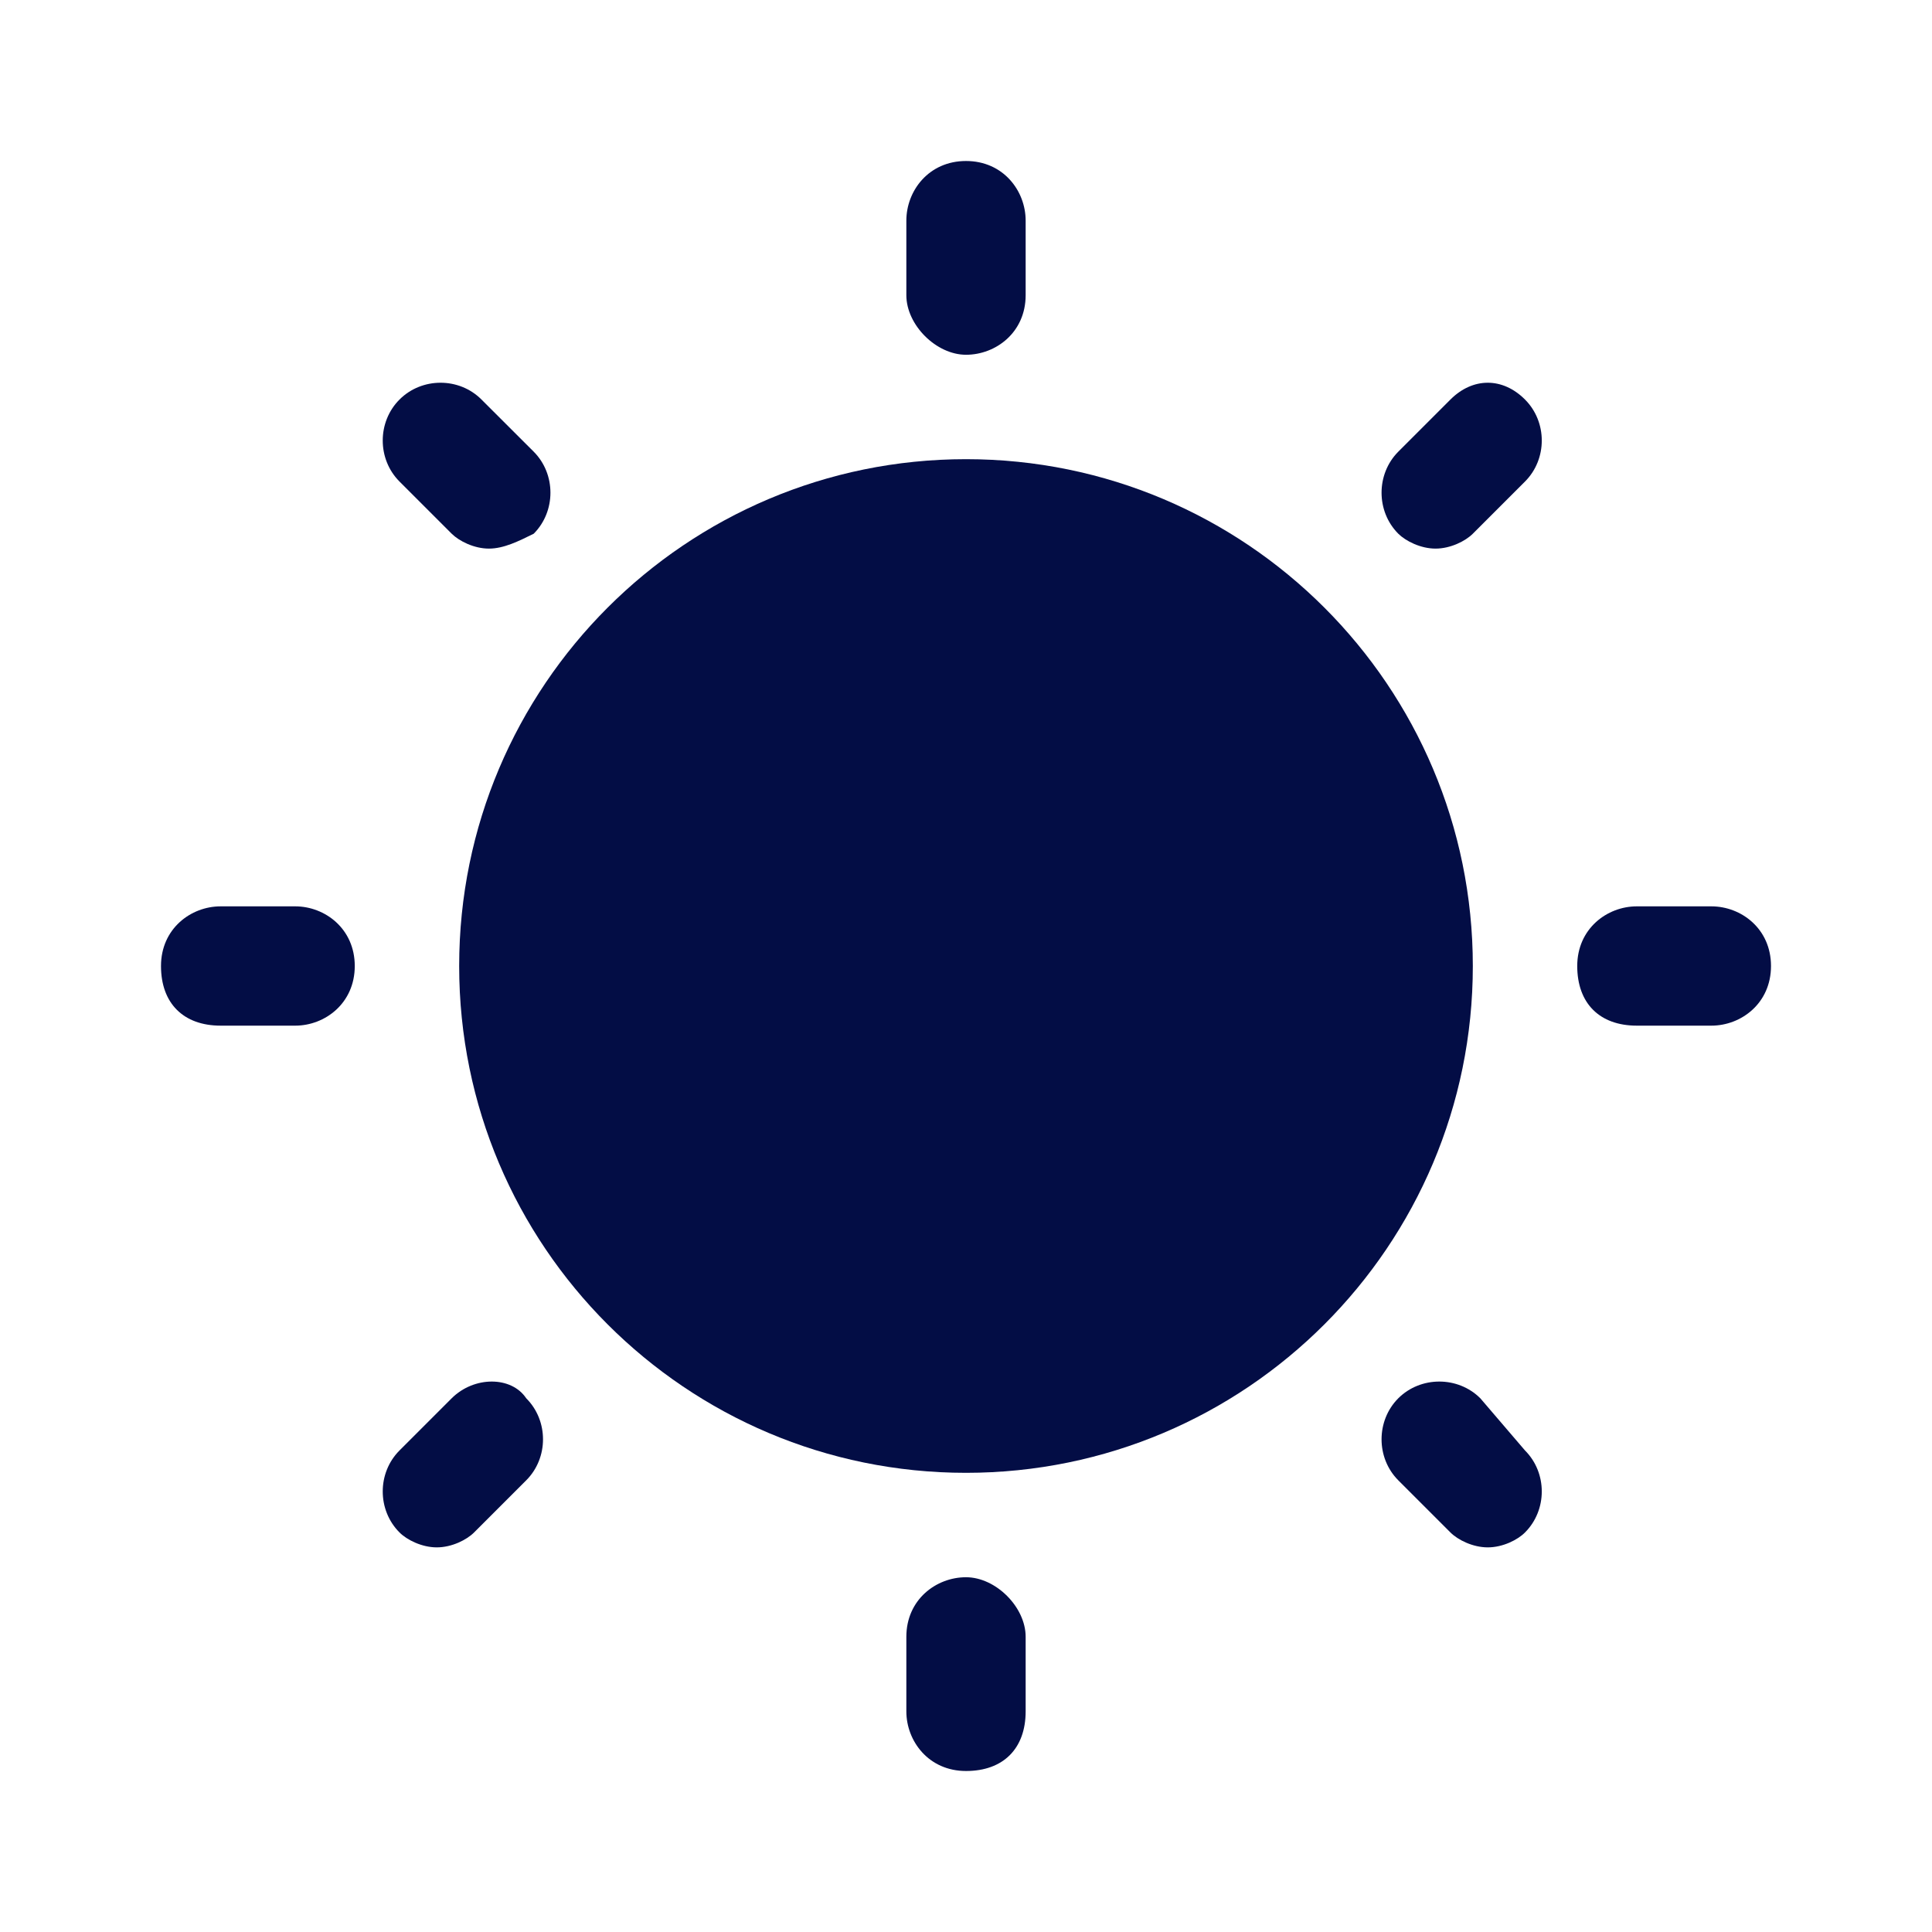 <?xml version="1.0" encoding="utf-8"?><!-- Uploaded to: SVG Repo, www.svgrepo.com, Generator: SVG Repo Mixer Tools -->
<svg width="800px" height="800px" viewBox="0 0 24 24" fill="none" xmlns="http://www.w3.org/2000/svg">
<path d="M12 18.296C15.477 18.296 18.296 15.477 18.296 12C18.296 8.523 15.477 5.704 12 5.704C8.523 5.704 5.704 8.523 5.704 12C5.704 15.477 8.523 18.296 12 18.296Z" fill="#030D45"/>
<path d="M12 4.407C12.37 4.407 12.741 4.13 12.741 3.667V2.741C12.741 2.37 12.463 2 12 2C11.537 2 11.259 2.37 11.259 2.741V3.667C11.259 4.037 11.63 4.407 12 4.407Z" fill="#030D45"/>
<path d="M12 19.593C11.63 19.593 11.259 19.87 11.259 20.333V21.259C11.259 21.63 11.537 22 12 22C12.463 22 12.741 21.722 12.741 21.259V20.333C12.741 19.963 12.37 19.593 12 19.593Z" fill="#030D45"/>
<path d="M21.259 11.259H20.333C19.963 11.259 19.593 11.537 19.593 12C19.593 12.463 19.87 12.741 20.333 12.741H21.259C21.63 12.741 22 12.463 22 12C22 11.537 21.63 11.259 21.259 11.259Z" fill="#030D45"/>
<path d="M3.667 11.259H2.741C2.37 11.259 2 11.537 2 12C2 12.463 2.278 12.741 2.741 12.741H3.667C4.037 12.741 4.407 12.463 4.407 12C4.407 11.537 4.037 11.259 3.667 11.259Z" fill="#030D45"/>
<path d="M18.018 4.963L17.37 5.611C17.093 5.889 17.093 6.352 17.37 6.63C17.463 6.722 17.648 6.815 17.833 6.815C18.018 6.815 18.204 6.722 18.296 6.63L18.944 5.982C19.222 5.704 19.222 5.241 18.944 4.963C18.667 4.685 18.296 4.685 18.018 4.963Z" fill="#030D45"/>
<path d="M5.611 17.37L4.963 18.018C4.685 18.296 4.685 18.759 4.963 19.037C5.056 19.13 5.241 19.222 5.426 19.222C5.611 19.222 5.796 19.13 5.889 19.037L6.537 18.389C6.815 18.111 6.815 17.648 6.537 17.37C6.352 17.093 5.889 17.093 5.611 17.37Z" fill="#030D45"/>
<path d="M18.389 17.37C18.111 17.093 17.648 17.093 17.37 17.37C17.093 17.648 17.093 18.111 17.37 18.389L18.018 19.037C18.111 19.13 18.296 19.222 18.482 19.222C18.667 19.222 18.852 19.13 18.944 19.037C19.222 18.759 19.222 18.296 18.944 18.018L18.389 17.37Z" fill="#030D45"/>
<path d="M5.611 6.63C5.704 6.722 5.889 6.815 6.074 6.815C6.259 6.815 6.444 6.722 6.63 6.63C6.907 6.352 6.907 5.889 6.63 5.611L5.981 4.963C5.704 4.685 5.241 4.685 4.963 4.963C4.685 5.241 4.685 5.704 4.963 5.982L5.611 6.63Z" fill="#030D45"/>
</svg>